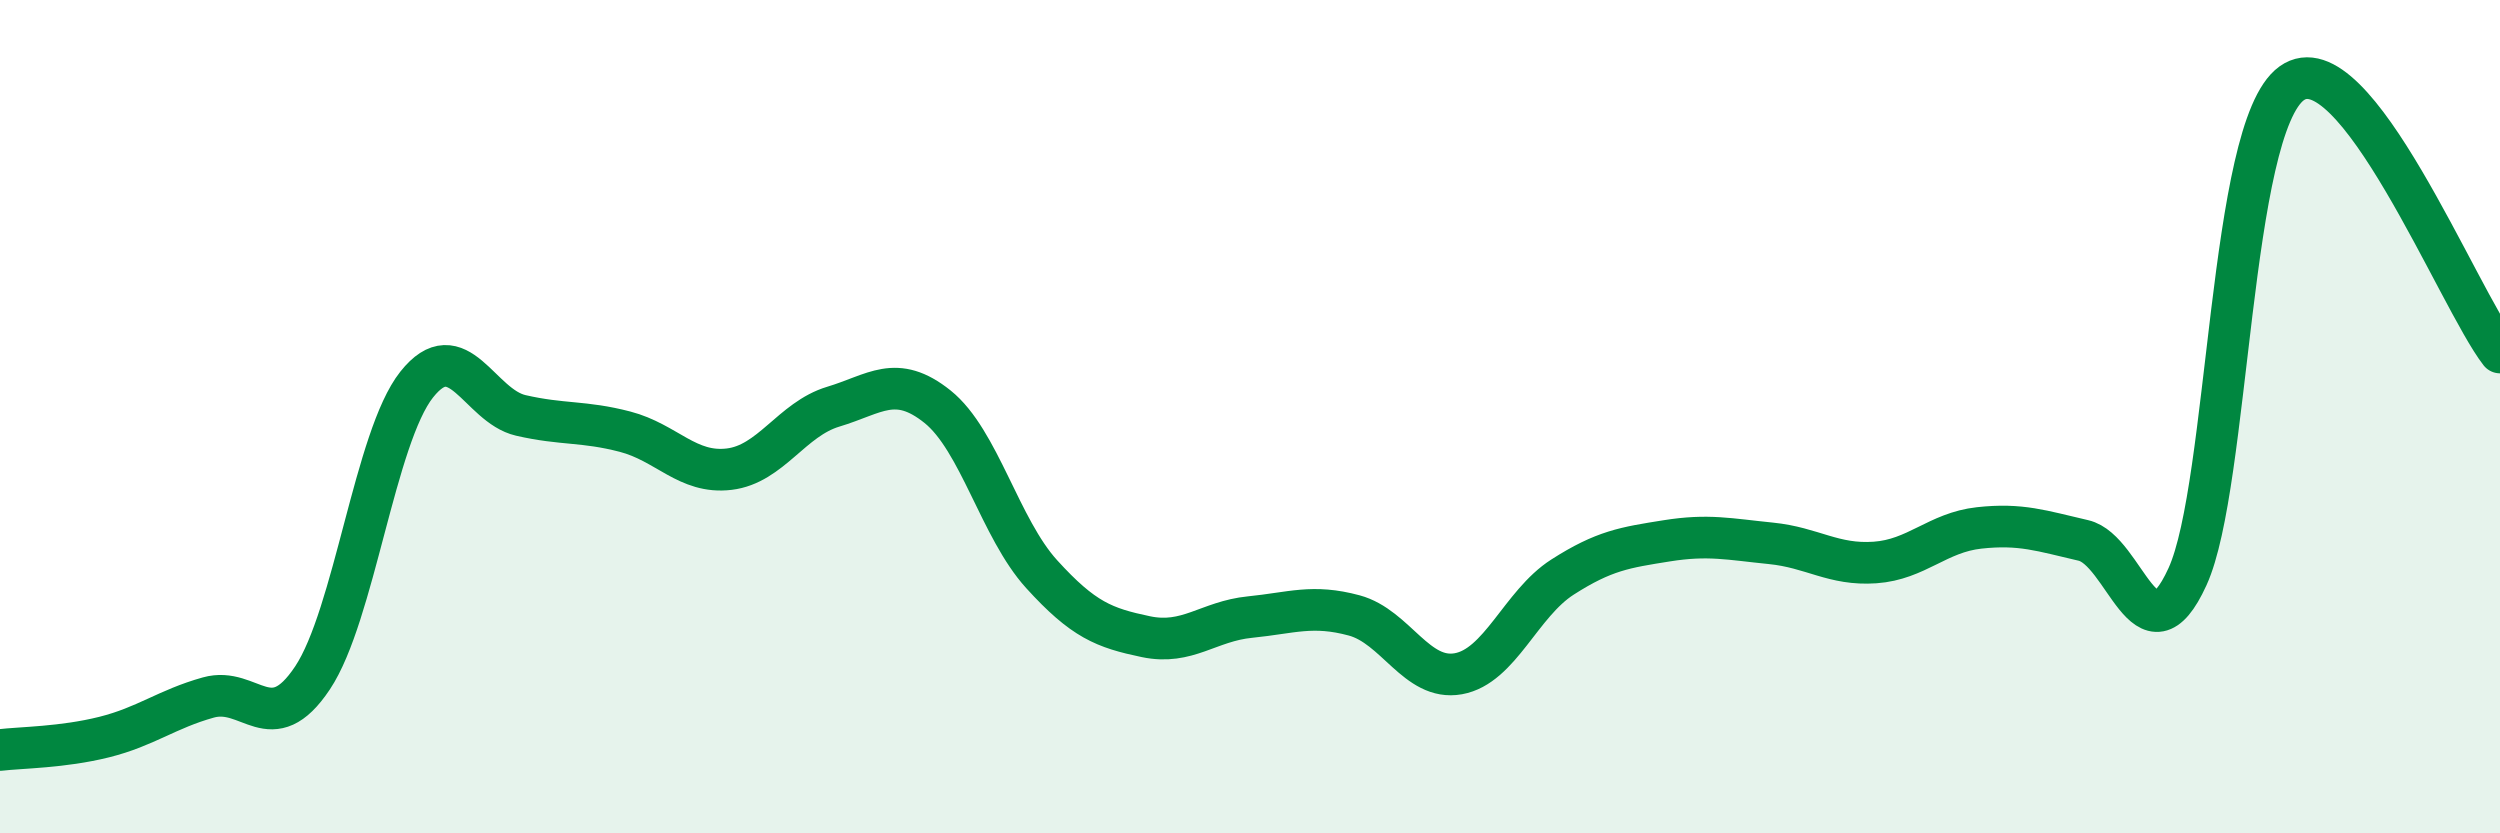 
    <svg width="60" height="20" viewBox="0 0 60 20" xmlns="http://www.w3.org/2000/svg">
      <path
        d="M 0,18 C 0.5,17.94 1.5,17.94 2.5,17.69 C 3.5,17.44 4,17.02 5,16.74 C 6,16.46 6.5,17.77 7.5,16.27 C 8.5,14.77 9,10.49 10,9.23 C 11,7.97 11.5,9.74 12.5,9.97 C 13.5,10.2 14,10.1 15,10.36 C 16,10.62 16.5,11.38 17.5,11.26 C 18.5,11.14 19,10.06 20,9.76 C 21,9.46 21.5,8.96 22.5,9.76 C 23.5,10.56 24,12.68 25,13.78 C 26,14.88 26.5,15.07 27.5,15.28 C 28.5,15.49 29,14.91 30,14.81 C 31,14.71 31.5,14.5 32.5,14.77 C 33.5,15.04 34,16.35 35,16.17 C 36,15.99 36.5,14.49 37.5,13.85 C 38.5,13.21 39,13.14 40,12.98 C 41,12.82 41.5,12.94 42.5,13.04 C 43.5,13.14 44,13.57 45,13.5 C 46,13.43 46.5,12.78 47.5,12.67 C 48.5,12.56 49,12.74 50,12.97 C 51,13.2 51.5,16.03 52.5,13.84 C 53.5,11.65 53.5,3.08 55,2 C 56.5,0.92 59,7.17 60,8.46L60 20L0 20Z"
        fill="#008740"
        opacity="0.1"
        stroke-linecap="round"
        stroke-linejoin="round"
      />
      <path
        d="M 0,18 C 0.5,17.94 1.5,17.94 2.5,17.69 C 3.5,17.44 4,17.02 5,16.74 C 6,16.46 6.5,17.77 7.5,16.27 C 8.5,14.77 9,10.49 10,9.23 C 11,7.97 11.5,9.74 12.5,9.97 C 13.5,10.2 14,10.1 15,10.36 C 16,10.62 16.5,11.38 17.5,11.26 C 18.5,11.14 19,10.06 20,9.76 C 21,9.46 21.5,8.96 22.5,9.76 C 23.5,10.56 24,12.68 25,13.78 C 26,14.88 26.5,15.07 27.5,15.28 C 28.5,15.49 29,14.91 30,14.81 C 31,14.71 31.5,14.5 32.5,14.77 C 33.5,15.04 34,16.35 35,16.17 C 36,15.99 36.5,14.49 37.5,13.85 C 38.5,13.21 39,13.14 40,12.98 C 41,12.82 41.5,12.94 42.5,13.04 C 43.5,13.14 44,13.57 45,13.5 C 46,13.43 46.5,12.78 47.5,12.67 C 48.5,12.56 49,12.74 50,12.97 C 51,13.2 51.5,16.03 52.5,13.84 C 53.5,11.65 53.5,3.08 55,2 C 56.5,0.92 59,7.17 60,8.46"
        stroke="#008740"
        stroke-width="1"
        fill="none"
        stroke-linecap="round"
        stroke-linejoin="round"
      />
    </svg>
  